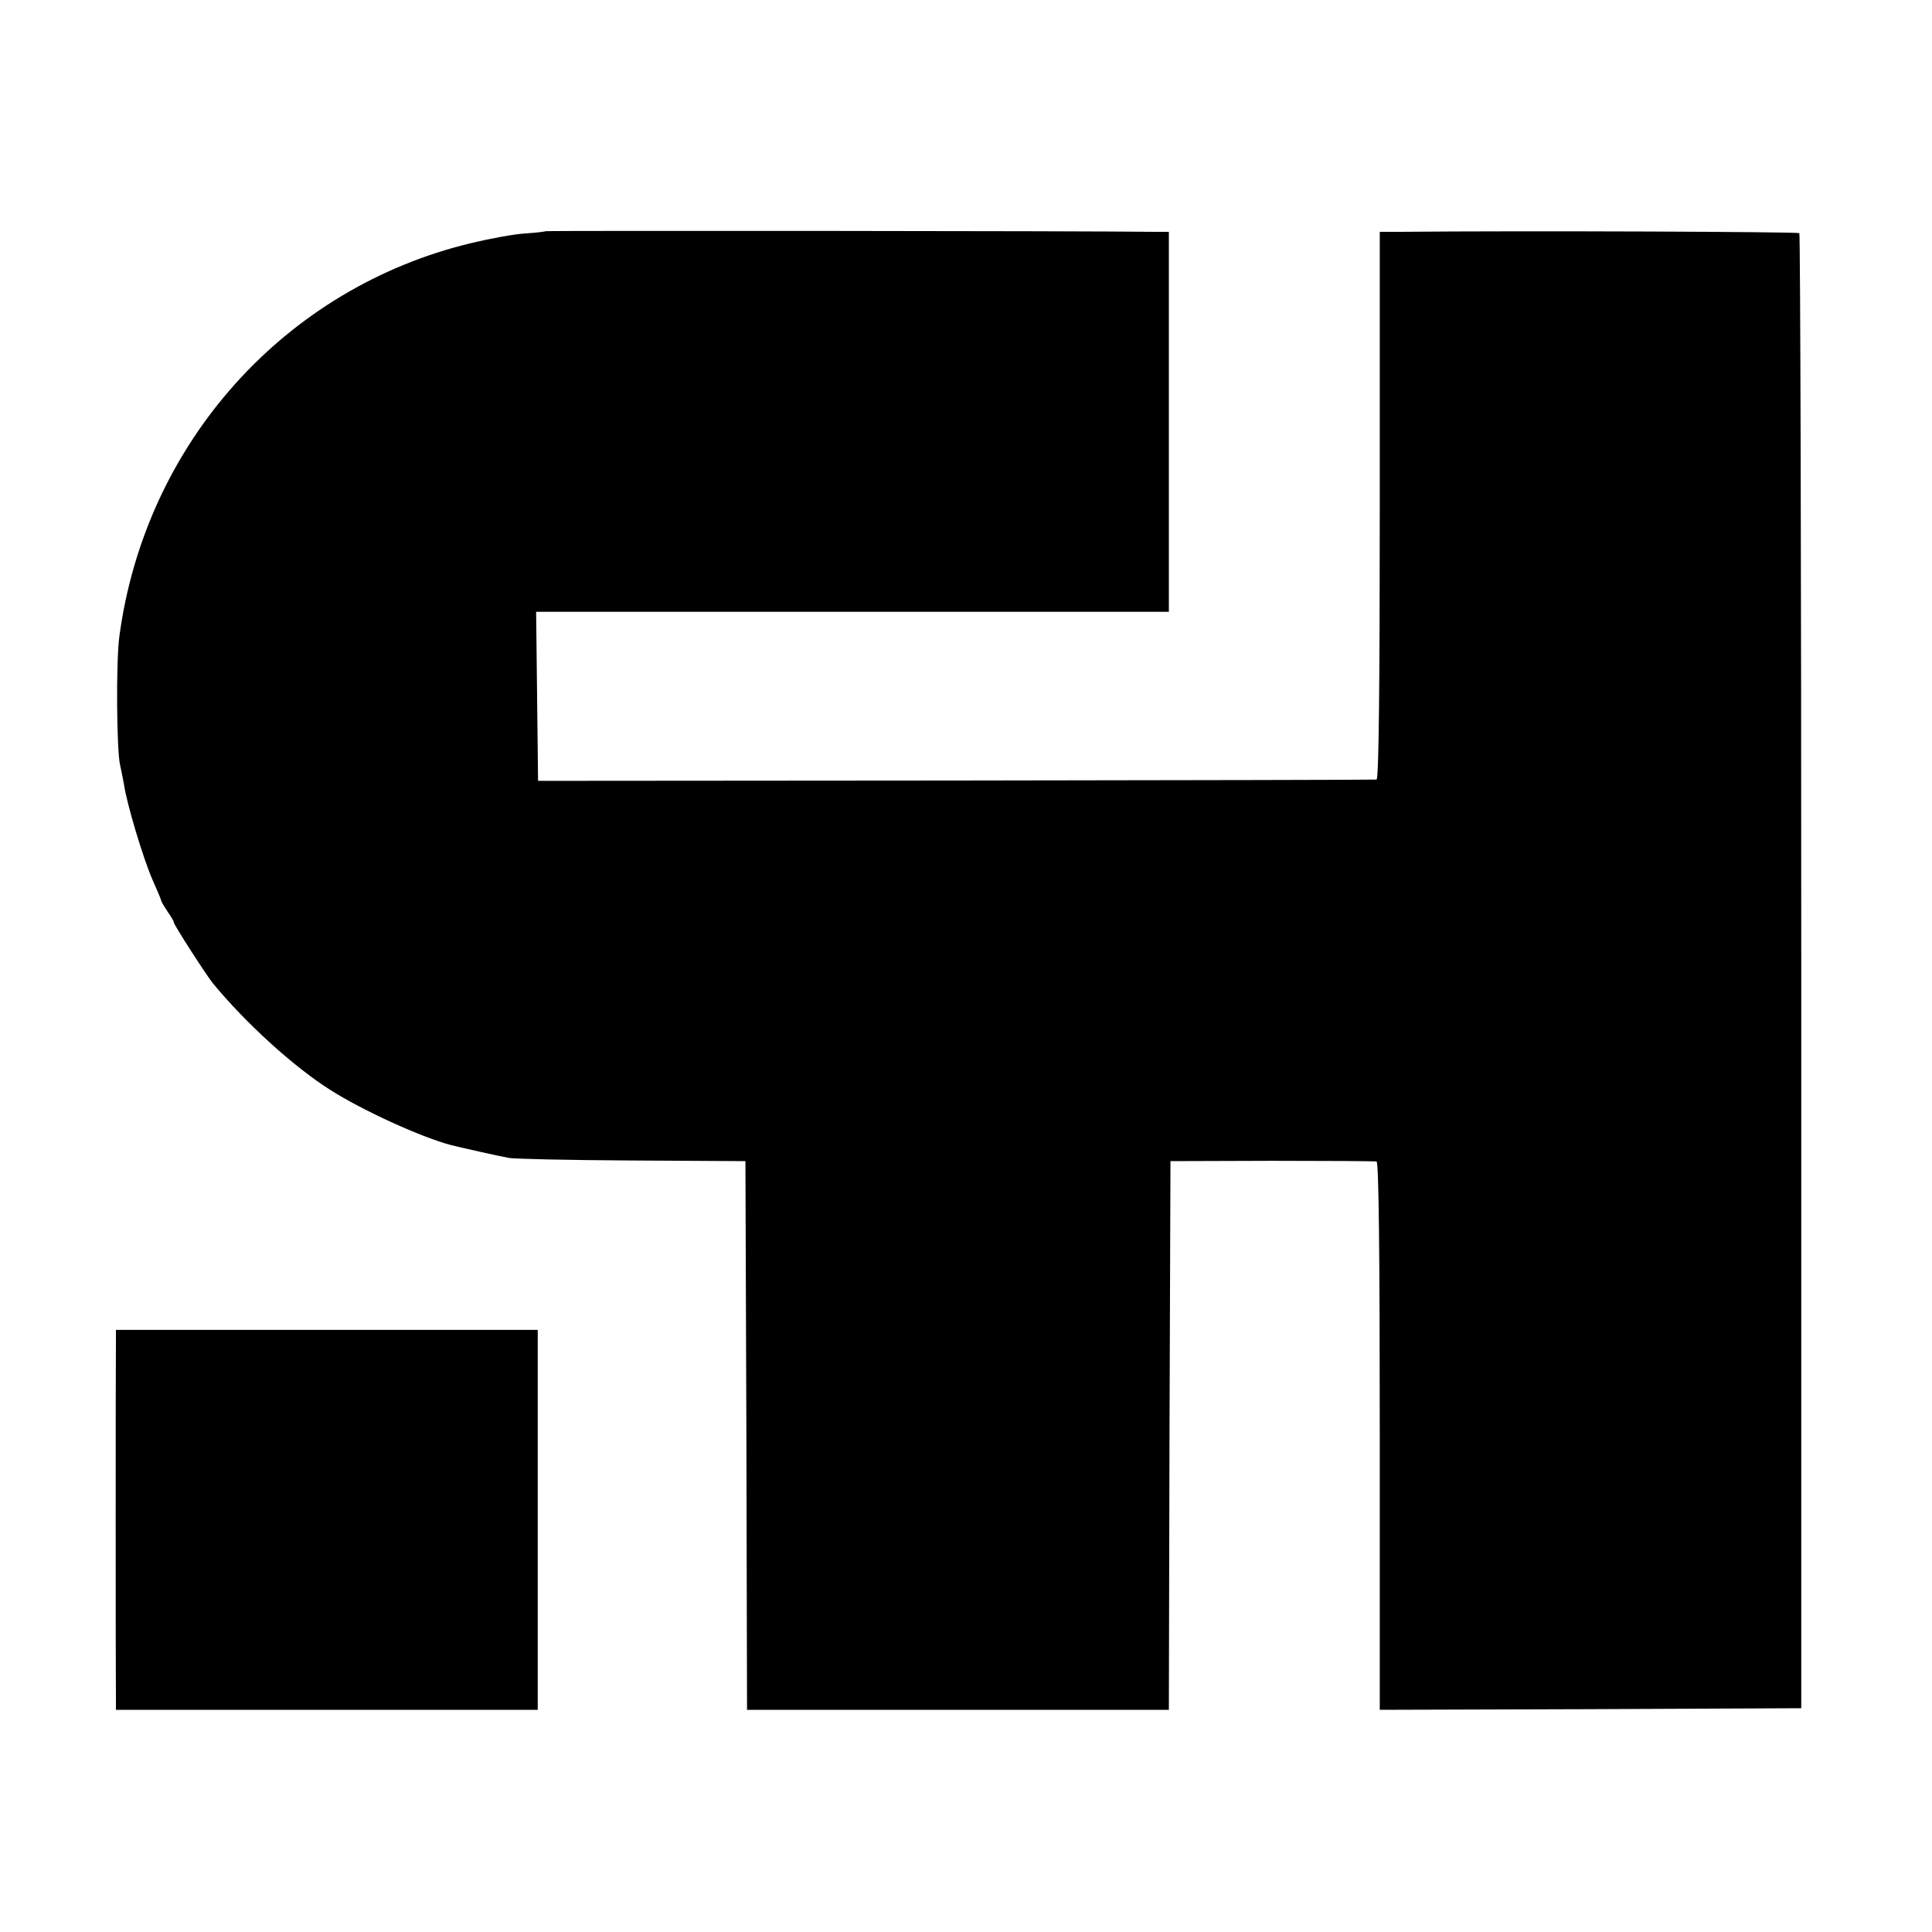 <?xml version="1.0" standalone="no"?>
<!DOCTYPE svg PUBLIC "-//W3C//DTD SVG 20010904//EN"
 "http://www.w3.org/TR/2001/REC-SVG-20010904/DTD/svg10.dtd">
<svg version="1.0" xmlns="http://www.w3.org/2000/svg"
 width="600pt" height="600pt" viewBox="0 0 600 600"
 preserveAspectRatio="xMidYMid meet">
<g transform="translate(0,600) scale(0.1,-0.1)"
fill="#000000" stroke="none">
<path d="M1695 5282 c-1 -1 -30 -5 -64 -7 -34 -2 -110 -16 -168 -30 -579 -139
-1011 -621 -1092 -1219 -11 -75 -9 -356 2 -402 3 -12 8 -39 12 -60 9 -62 61
-234 89 -297 14 -31 26 -60 27 -65 1 -4 10 -19 20 -34 10 -14 19 -29 19 -33 0
-7 102 -166 123 -191 102 -123 249 -257 363 -329 99 -63 280 -146 374 -171 23
-6 152 -35 180 -40 14 -3 185 -7 380 -8 l355 -2 3 -852 2 -852 655 0 655 0 2
852 3 852 315 1 c173 0 320 -1 325 -2 7 -2 10 -295 10 -853 l0 -850 654 2 655
3 0 2287 c0 1258 -3 2290 -6 2294 -5 4 -842 8 -1243 4 l-60 0 0 -850 c0 -559
-3 -850 -10 -851 -5 -1 -594 -2 -1307 -3 l-1297 -1 -3 263 -3 262 983 0 982 0
0 590 0 590 -42 0 c-213 3 -1890 4 -1893 2z"/>
<path d="M360 1833 c-1 -49 -1 -1067 0 -1110 l0 -33 655 0 655 0 0 590 0 590
-655 0 -655 0 0 -37z"/>
</g>
</svg>
